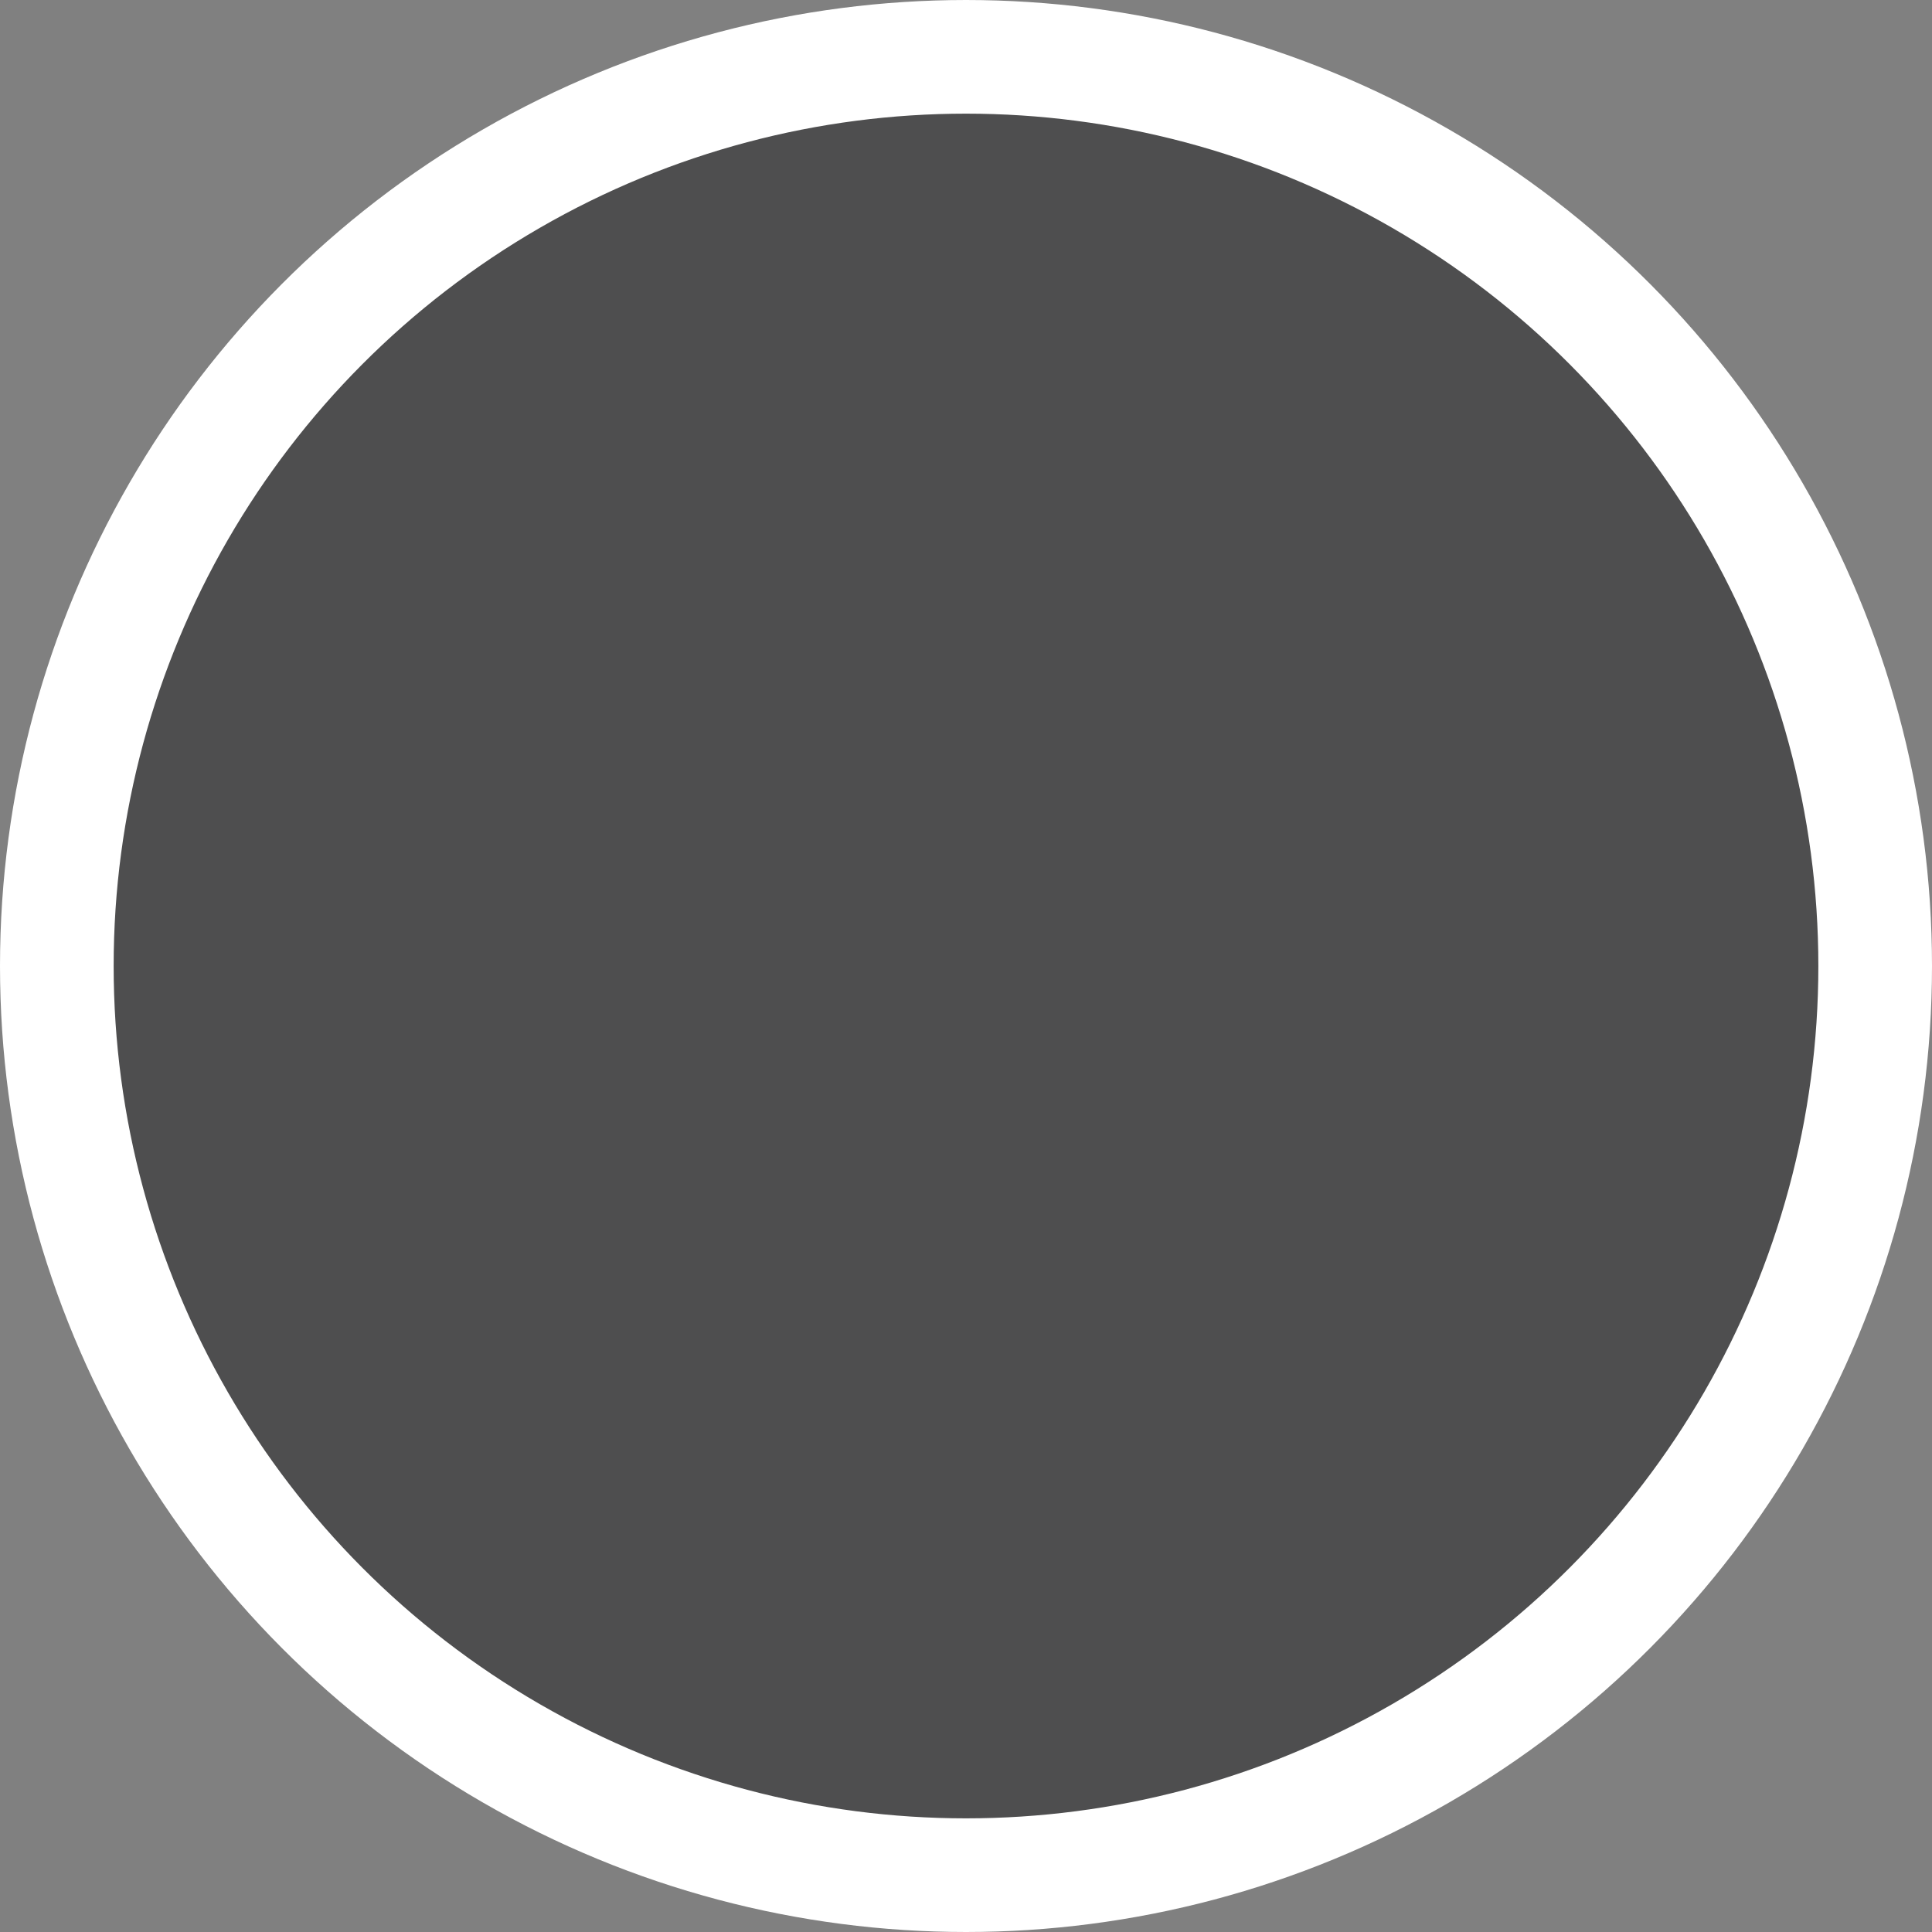 <?xml version="1.0" encoding="UTF-8"?>
<svg id="Layer_1" xmlns="http://www.w3.org/2000/svg" version="1.1" height="34" width="34" viewBox="0 0 34 34">
  <rect x="0" y="0" width="34" height="34" fill="#808080" stroke="none"/>
  <!-- Generator: Adobe Illustrator 29.1.0, SVG Export Plug-In . SVG Version: 2.1.0 Build 142)  -->
  <defs>
    <style>
      .st0 {
        fill: #4e4e4f;
        stroke: #fff;
        stroke-width: 2px;
      }
    </style>
  </defs>
  <circle id="Ellipse_6" class="st0" cx="17" cy="17" r="16"/>
</svg>